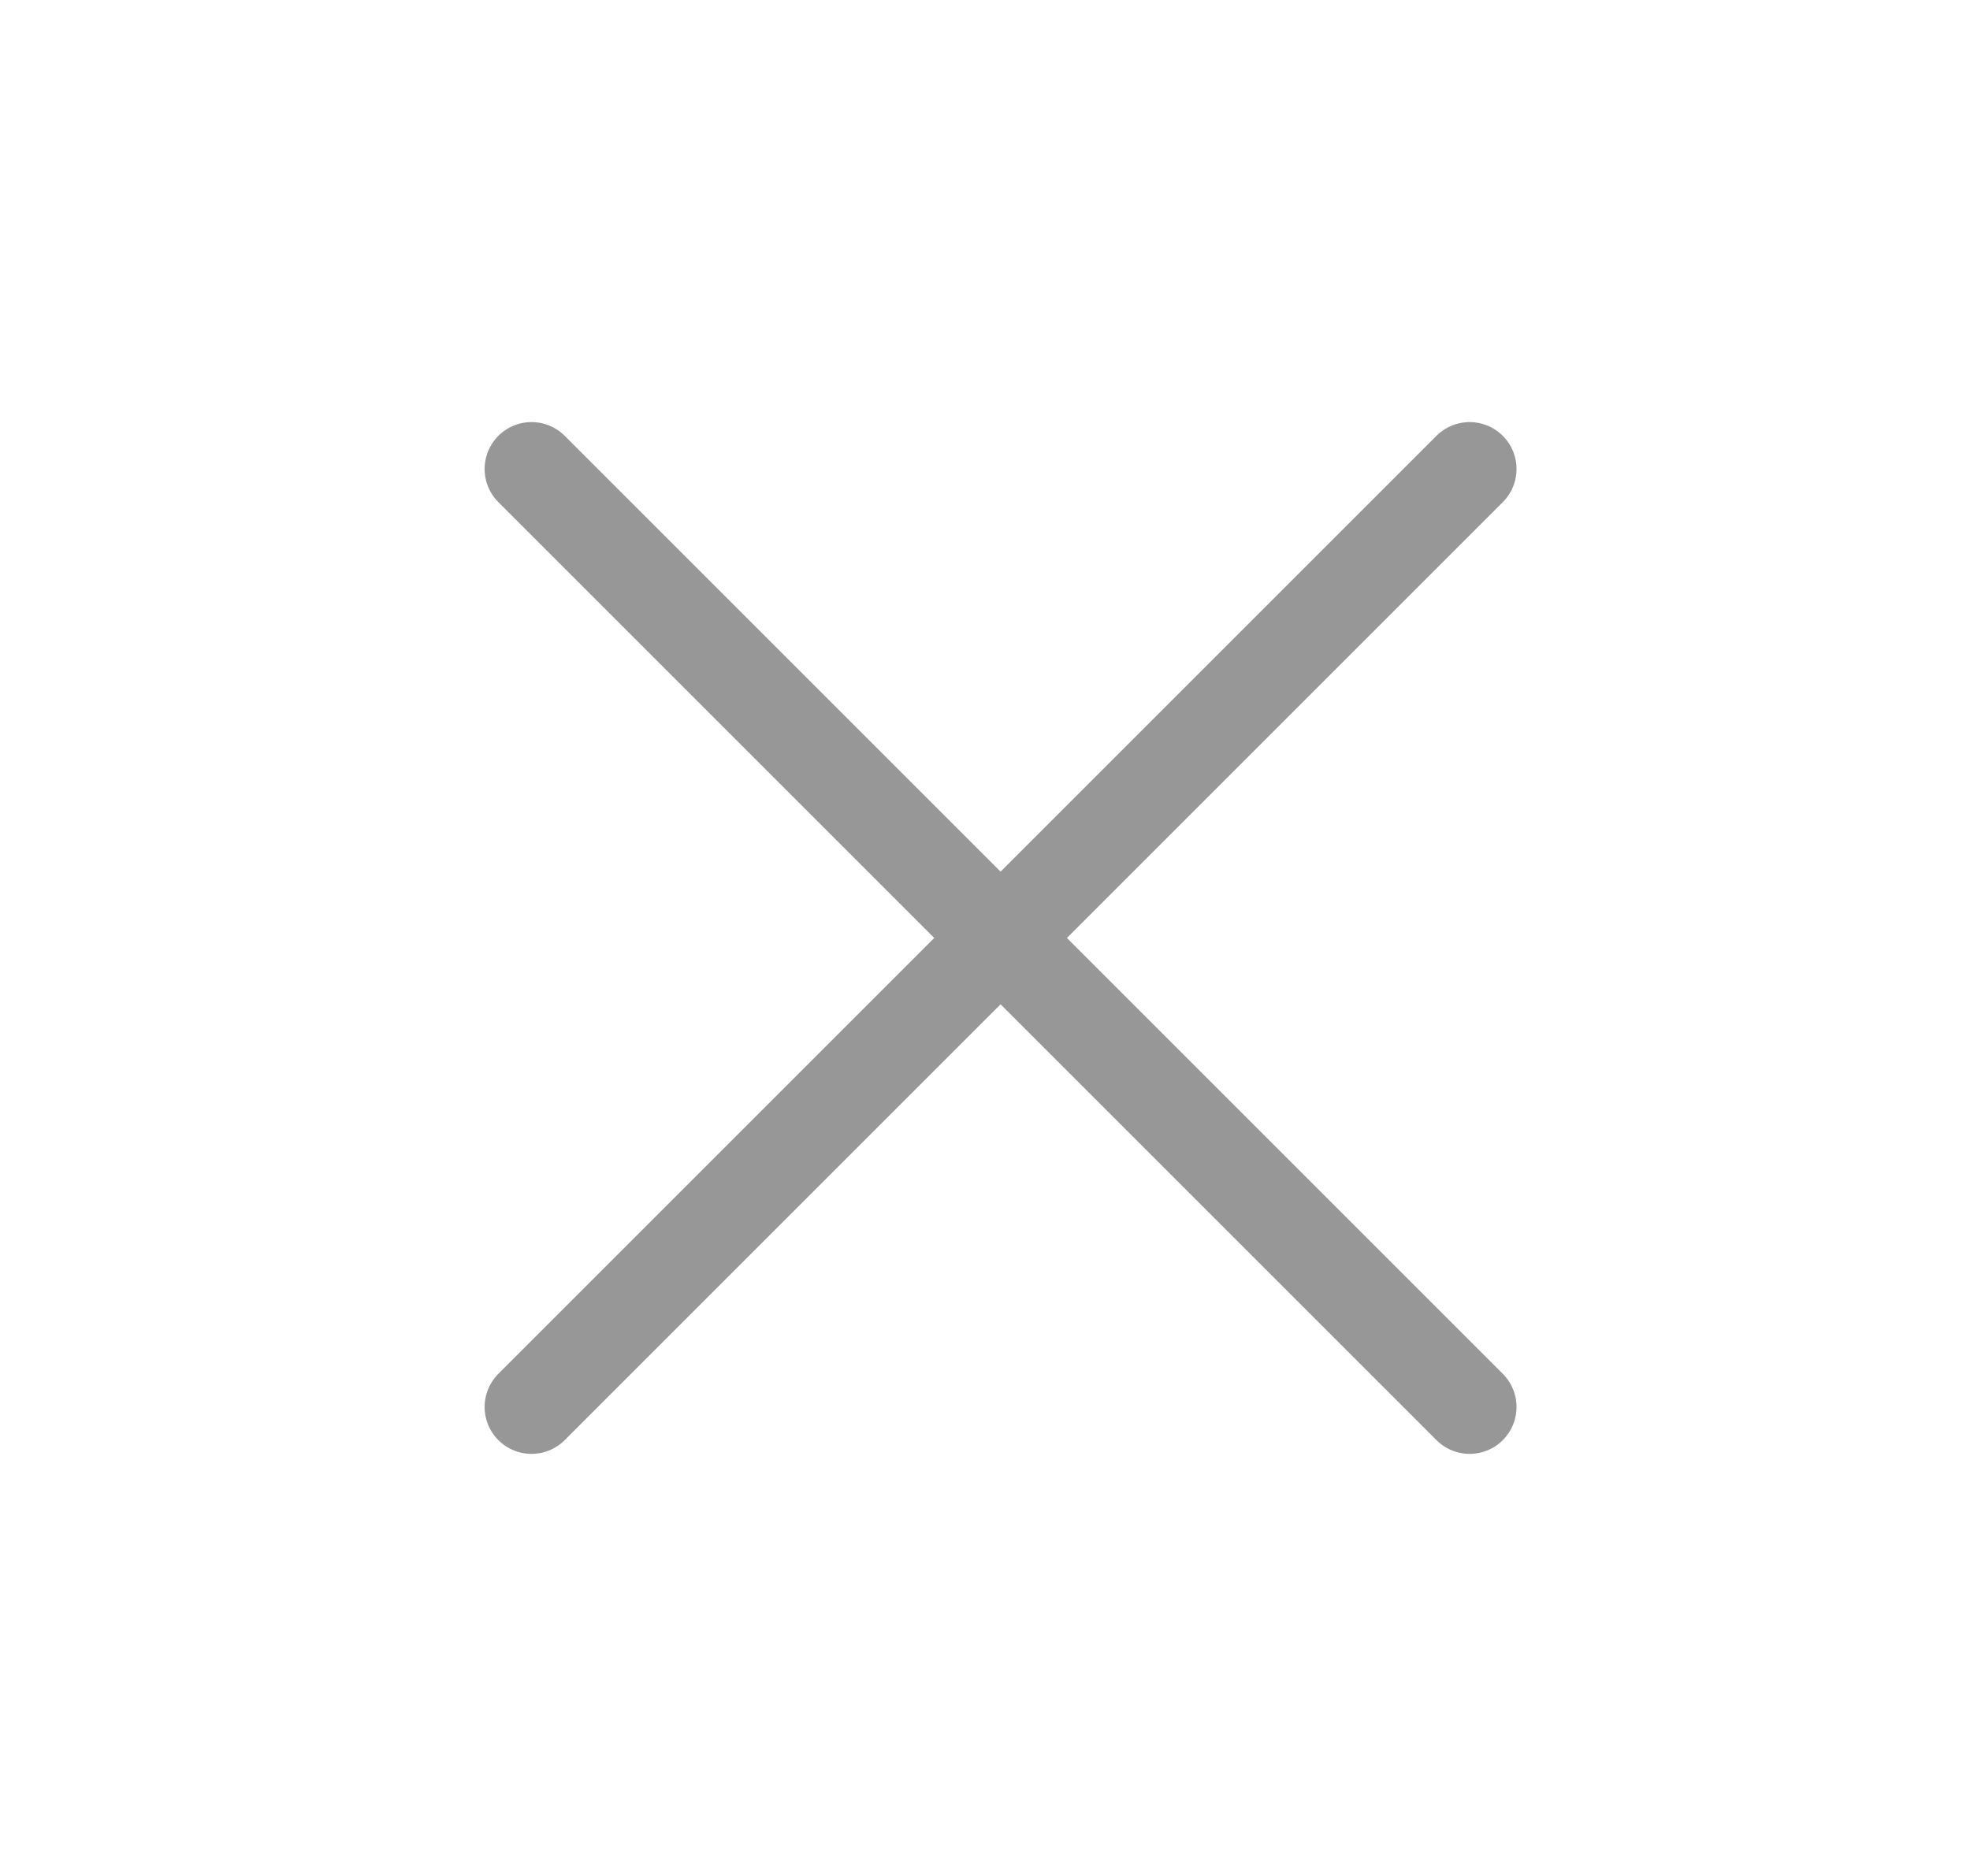 <svg width="21" height="20" viewBox="0 0 21 20" fill="none" xmlns="http://www.w3.org/2000/svg">
<path d="M15.666 5L5.666 15" stroke="#979797" stroke-linecap="round" stroke-linejoin="round"/>
<path d="M5.666 5L15.666 15" stroke="#979797" stroke-linecap="round" stroke-linejoin="round"/>
</svg>
